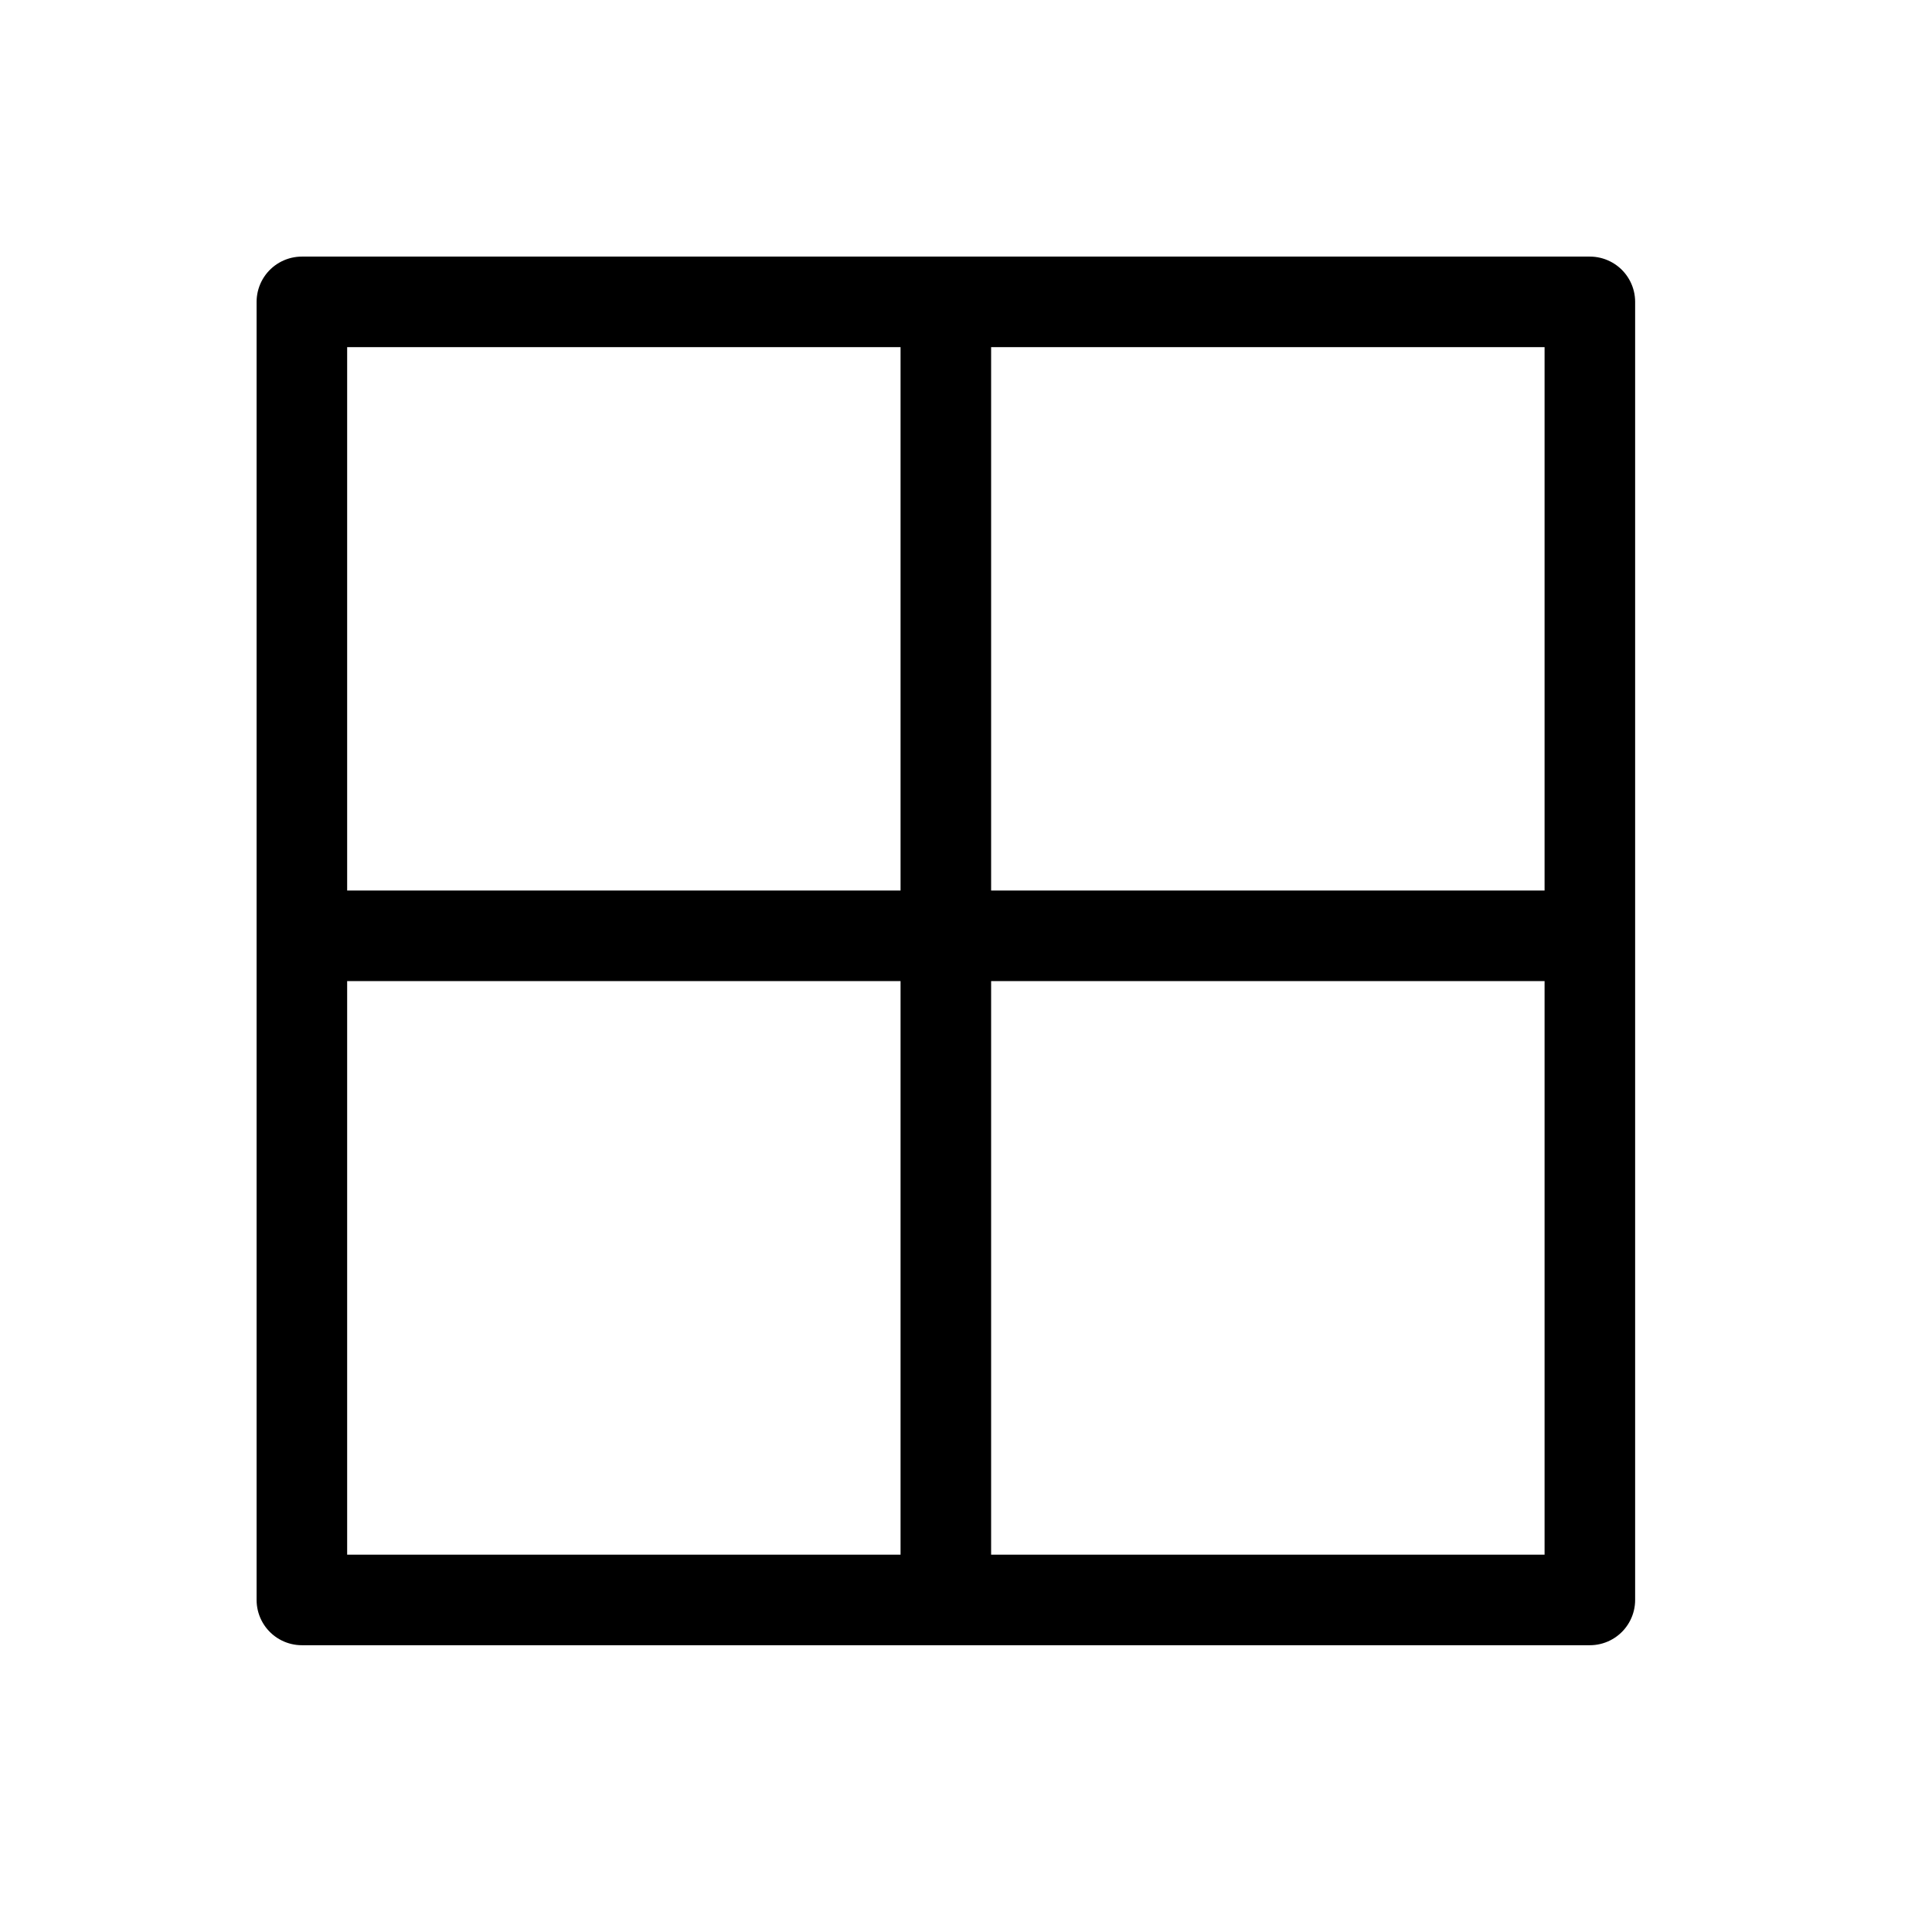 <svg width="32" height="32" viewBox="0 0 32 32" fill="none" xmlns="http://www.w3.org/2000/svg">
<path d="M15.666 5H5V15.5M15.666 5H26.333V15.5M15.666 5V26.5M15.666 26.5H5V15.5M15.666 26.5H26.333V15.5M5 15.5H26.333" stroke="black" stroke-width="1.5" stroke-linecap="round" stroke-linejoin="round"/>
</svg>

